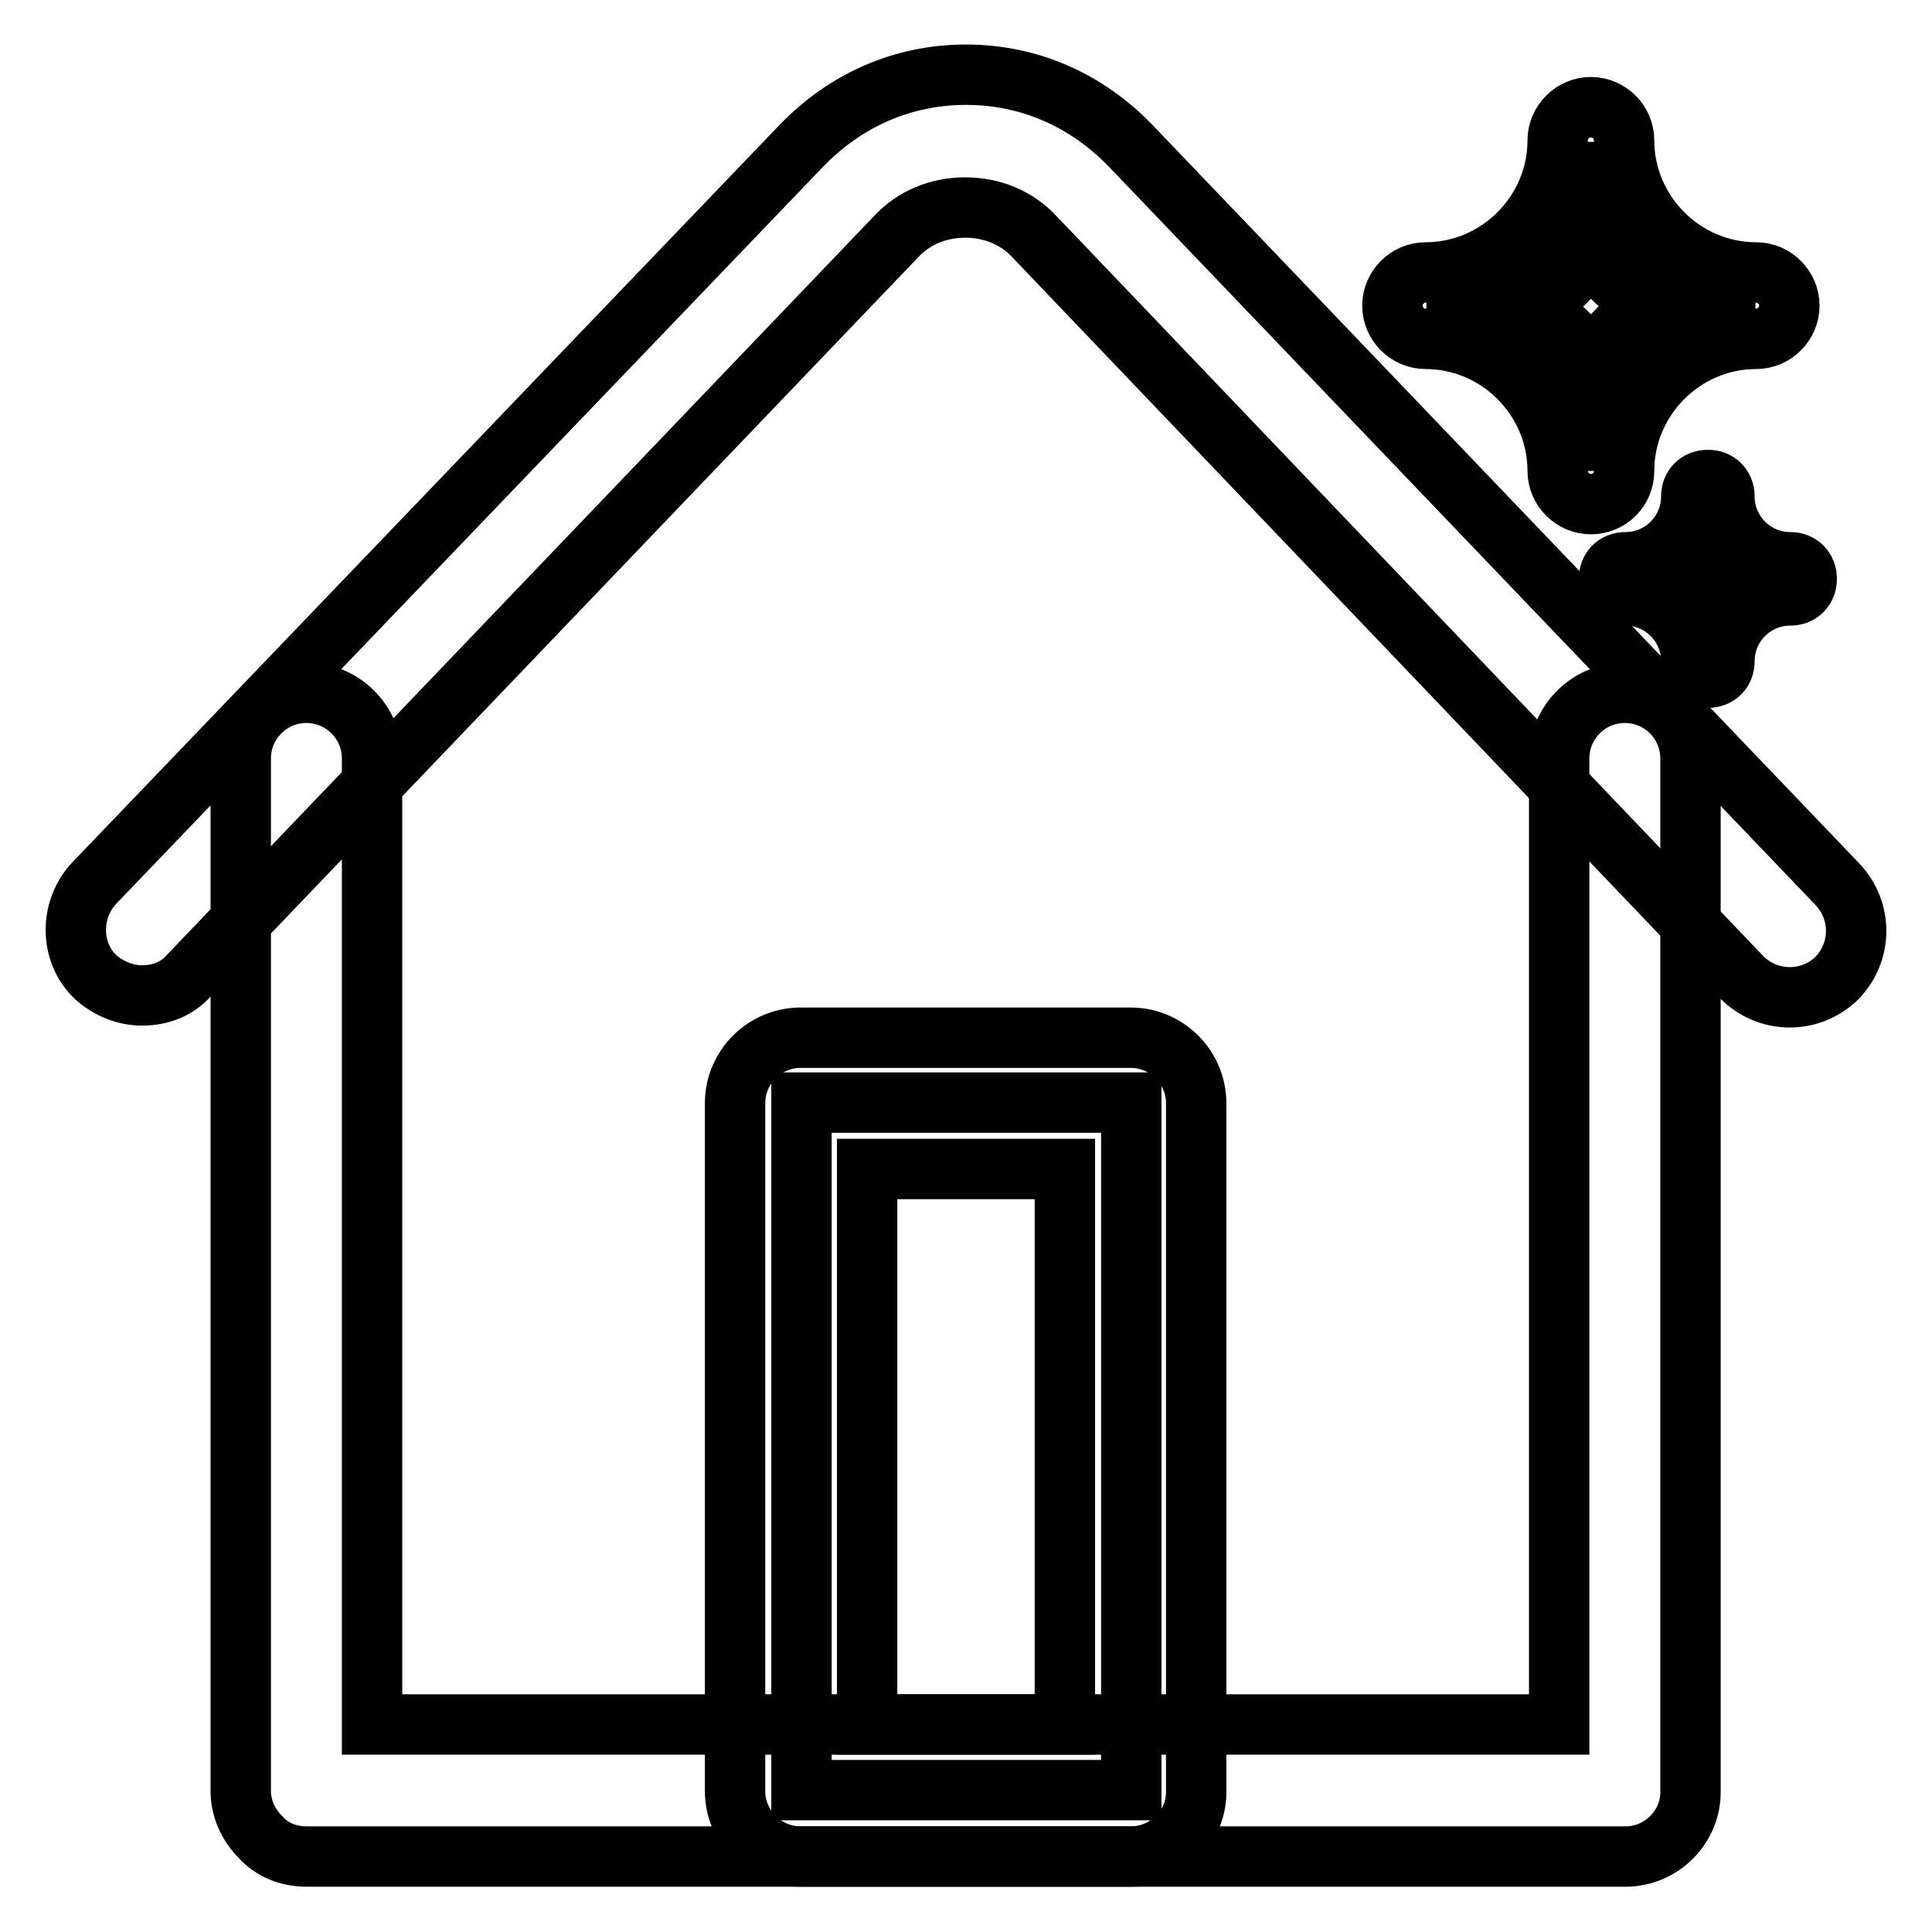 <?xml version="1.0" encoding="utf-8"?>
<!-- Svg Vector Icons : http://www.onlinewebfonts.com/icon -->
<!DOCTYPE svg PUBLIC "-//W3C//DTD SVG 1.1//EN" "http://www.w3.org/Graphics/SVG/1.1/DTD/svg11.dtd">
<svg version="1.1" xmlns="http://www.w3.org/2000/svg" xmlns:xlink="http://www.w3.org/1999/xlink" x="0px" y="0px" viewBox="0 0 256 256" enable-background="new 0 0 256 256" xml:space="preserve">
<g> <path stroke-width="8" fill-opacity="0" stroke="#000000"  d="M18.8,131.9c-2.2,0-4.4-0.9-6.1-2.4c-3.5-3.3-3.5-9-0.2-12.5l93.7-97.7c5.9-6.1,13.5-9.4,21.8-9.4 c8.3,0,15.9,3.3,21.8,9.4l93.7,97.9c3.3,3.5,3.3,9-0.2,12.5c-3.5,3.3-9,3.3-12.5-0.2l-93.7-98.1c-2.4-2.6-5.7-3.9-9.2-3.9 s-6.8,1.3-9.2,3.9l-93.7,97.9C23.4,131.1,21.2,131.9,18.8,131.9L18.8,131.9z"/> <path stroke-width="8" fill-opacity="0" stroke="#000000"  d="M215.4,246H40.6c-2.4,0-4.6-0.9-6.1-2.6c-1.7-1.7-2.6-3.9-2.6-6.1V100.5c0-4.8,3.9-8.7,8.7-8.7 c4.8,0,8.7,3.9,8.7,8.7v128h157.3v-128c0-4.8,3.9-8.7,8.7-8.7c4.8,0,8.7,3.9,8.7,8.7v136.8C224.1,242,220.2,246,215.4,246 L215.4,246z"/> <path stroke-width="8" fill-opacity="0" stroke="#000000"  d="M106.2,146.1h43.7v91.1h-43.7V146.1z"/> <path stroke-width="8" fill-opacity="0" stroke="#000000"  d="M149.8,246h-43.7c-4.8,0-8.7-3.9-8.7-8.7v-91.1c0-4.8,3.9-8.7,8.7-8.7h43.7c4.8,0,8.7,3.9,8.7,8.7v91.1 C158.6,242,154.7,246,149.8,246z M114.9,228.5h26.2v-73.6h-26.2V228.5z M215.4,76.7c6.1,0,10.9,4.8,10.9,10.9 c0-6.1,4.8-10.9,10.9-10.9c-6.1,0-10.9-4.8-10.9-10.9C226.3,71.9,221.5,76.7,215.4,76.7z"/> <path stroke-width="8" fill-opacity="0" stroke="#000000"  d="M226.3,89.8c-1.3,0-2.2-0.9-2.2-2.2c0-4.8-3.9-8.7-8.7-8.7c-1.3,0-2.2-0.9-2.2-2.2s0.9-2.2,2.2-2.2 c4.8,0,8.7-3.9,8.7-8.7c0-1.3,0.9-2.2,2.2-2.2c1.3,0,2.2,0.9,2.2,2.2c0,4.8,3.9,8.7,8.7,8.7c1.3,0,2.2,0.9,2.2,2.2 s-0.9,2.2-2.2,2.2c-4.8,0-8.7,3.9-8.7,8.7C228.5,88.9,227.6,89.8,226.3,89.8z M222.6,76.7c1.5,0.9,2.6,2.2,3.7,3.7 c0.9-1.5,2.2-2.6,3.7-3.7c-1.5-0.9-2.6-2.2-3.7-3.7C225.4,74.5,224.1,75.8,222.6,76.7z"/> <path stroke-width="8" fill-opacity="0" stroke="#000000"  d="M189,40.6c12,0,21.8,9.8,21.8,21.8c0-12,9.8-21.8,21.8-21.8c-12,0-21.8-9.8-21.8-21.8 C210.8,30.8,201,40.6,189,40.6z"/> <path stroke-width="8" fill-opacity="0" stroke="#000000"  d="M210.8,66.8c-2.4,0-4.4-2-4.4-4.4c0-9.6-7.9-17.5-17.5-17.5c-2.4,0-4.4-2-4.4-4.4c0-2.4,2-4.4,4.4-4.4 c9.6,0,17.5-7.9,17.5-17.5c0-2.4,2-4.4,4.4-4.4s4.4,2,4.4,4.4c0,9.6,7.9,17.5,17.5,17.5c2.4,0,4.4,2,4.4,4.4c0,2.4-2,4.4-4.4,4.4 c-9.6,0-17.5,7.9-17.5,17.5C215.2,64.9,213.2,66.8,210.8,66.8z M203.4,40.6c2.8,2,5.5,4.4,7.4,7.4c2-2.8,4.4-5.5,7.4-7.4 c-2.8-2-5.5-4.4-7.4-7.4C208.8,36.2,206.4,38.6,203.4,40.6z"/></g>
</svg>